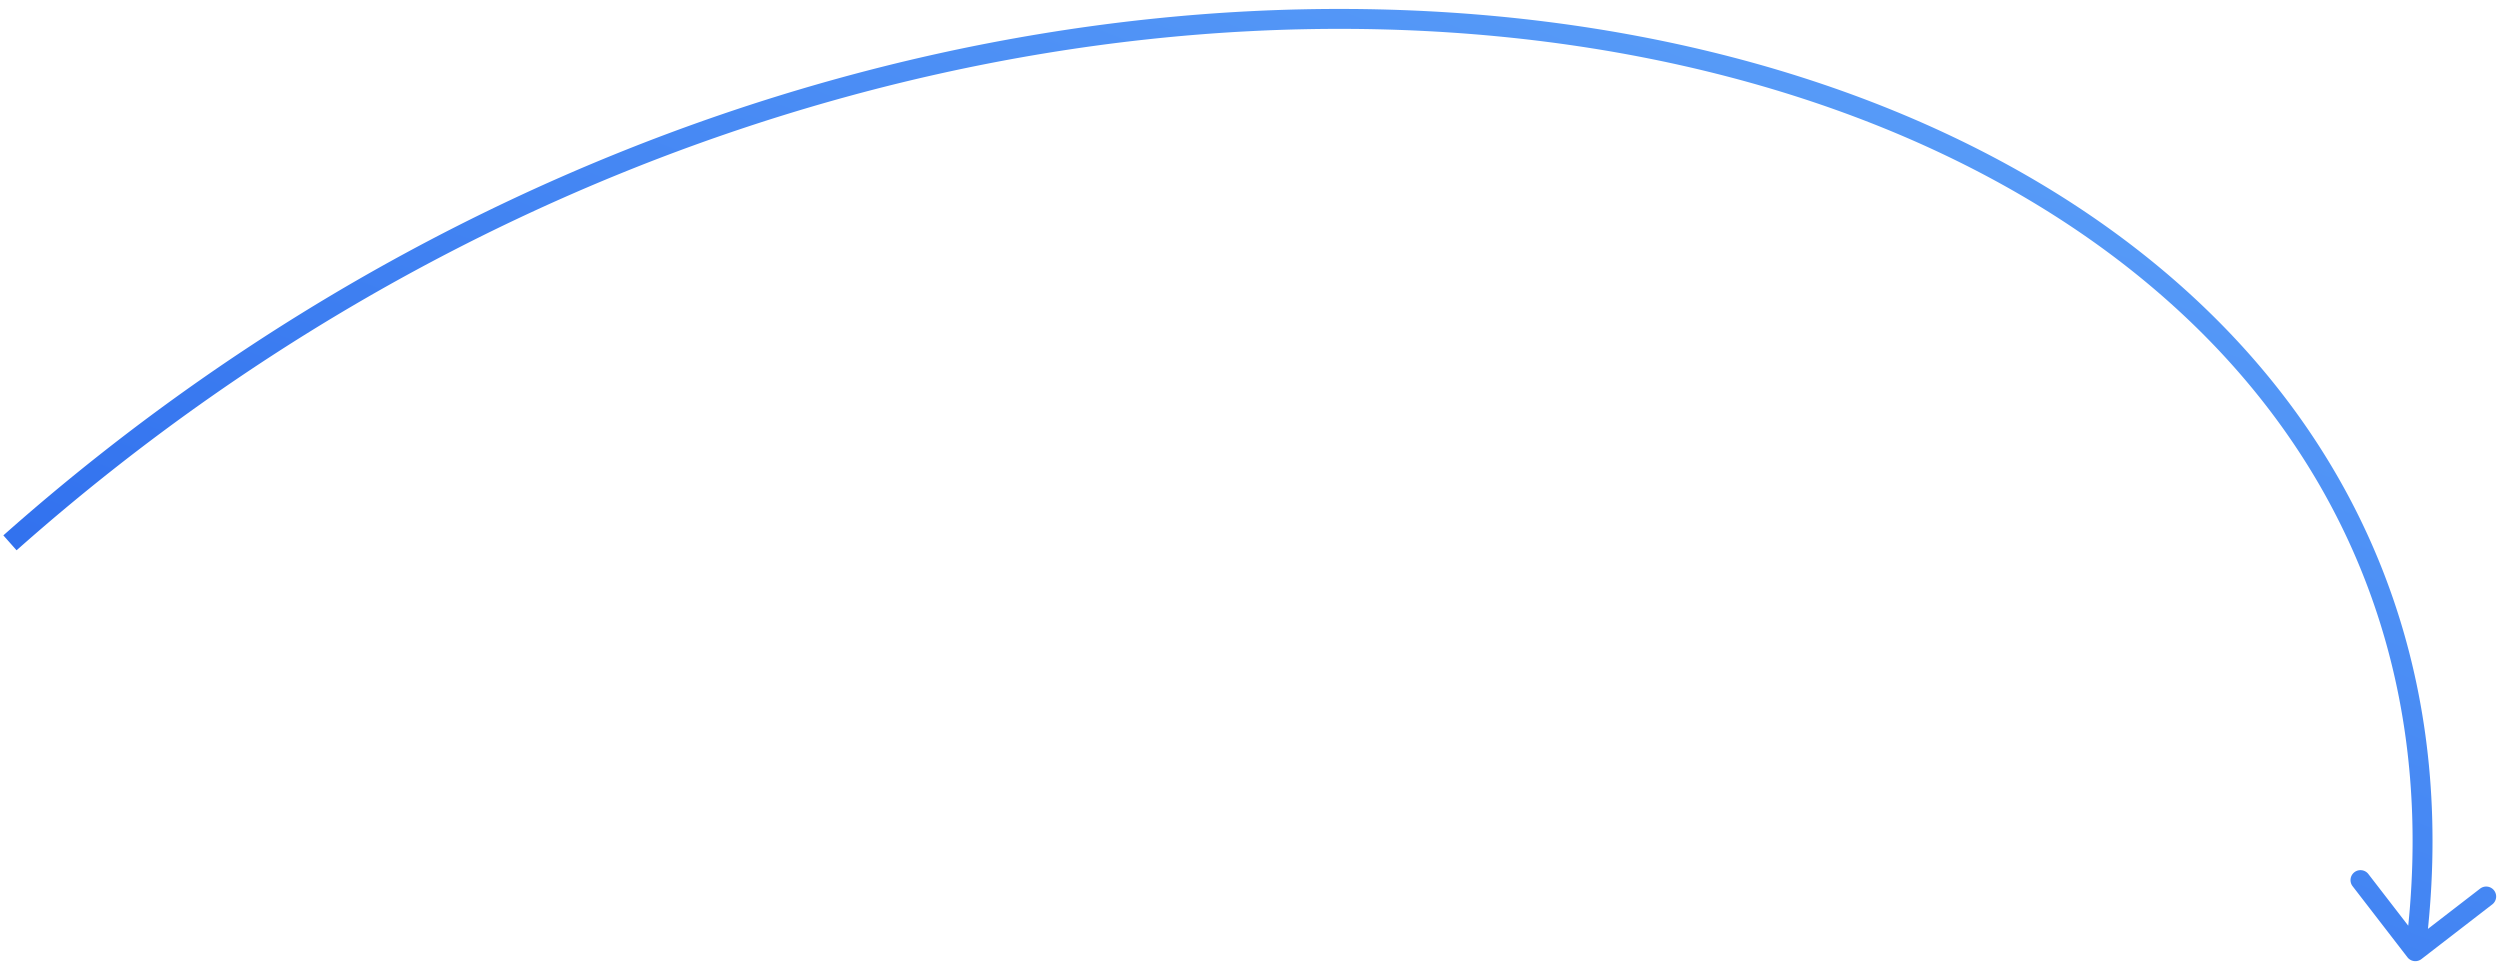 <svg xmlns="http://www.w3.org/2000/svg" width="251" height="97" fill="none"><path fill="url(#a)" d="M243.111 96.292a1 1 0 0 1-1.403-.181l-5.498-7.125a1 1 0 1 1 1.583-1.222l4.888 6.333 6.333-4.887a1 1 0 0 1 1.222 1.583l-7.125 5.499ZM1 54.5l-.664-.748C51.562 8.302 115.375-5.792 164.876 3.705c24.751 4.75 45.981 15.41 60.246 31.067 14.285 15.679 21.532 36.316 18.37 60.856l-.992-.128-.992-.128c3.088-23.96-3.977-44.01-17.864-59.253-13.907-15.265-34.709-25.76-59.145-30.45C115.625-3.707 52.438 10.2 1.664 55.249L1 54.5Z"/><defs><linearGradient id="a" x1="243.225" x2="180.283" y1="1.898" y2="164.78" gradientUnits="userSpaceOnUse"><stop stop-color="#60A5FA"/><stop offset="1" stop-color="#2563EB"/></linearGradient></defs></svg>